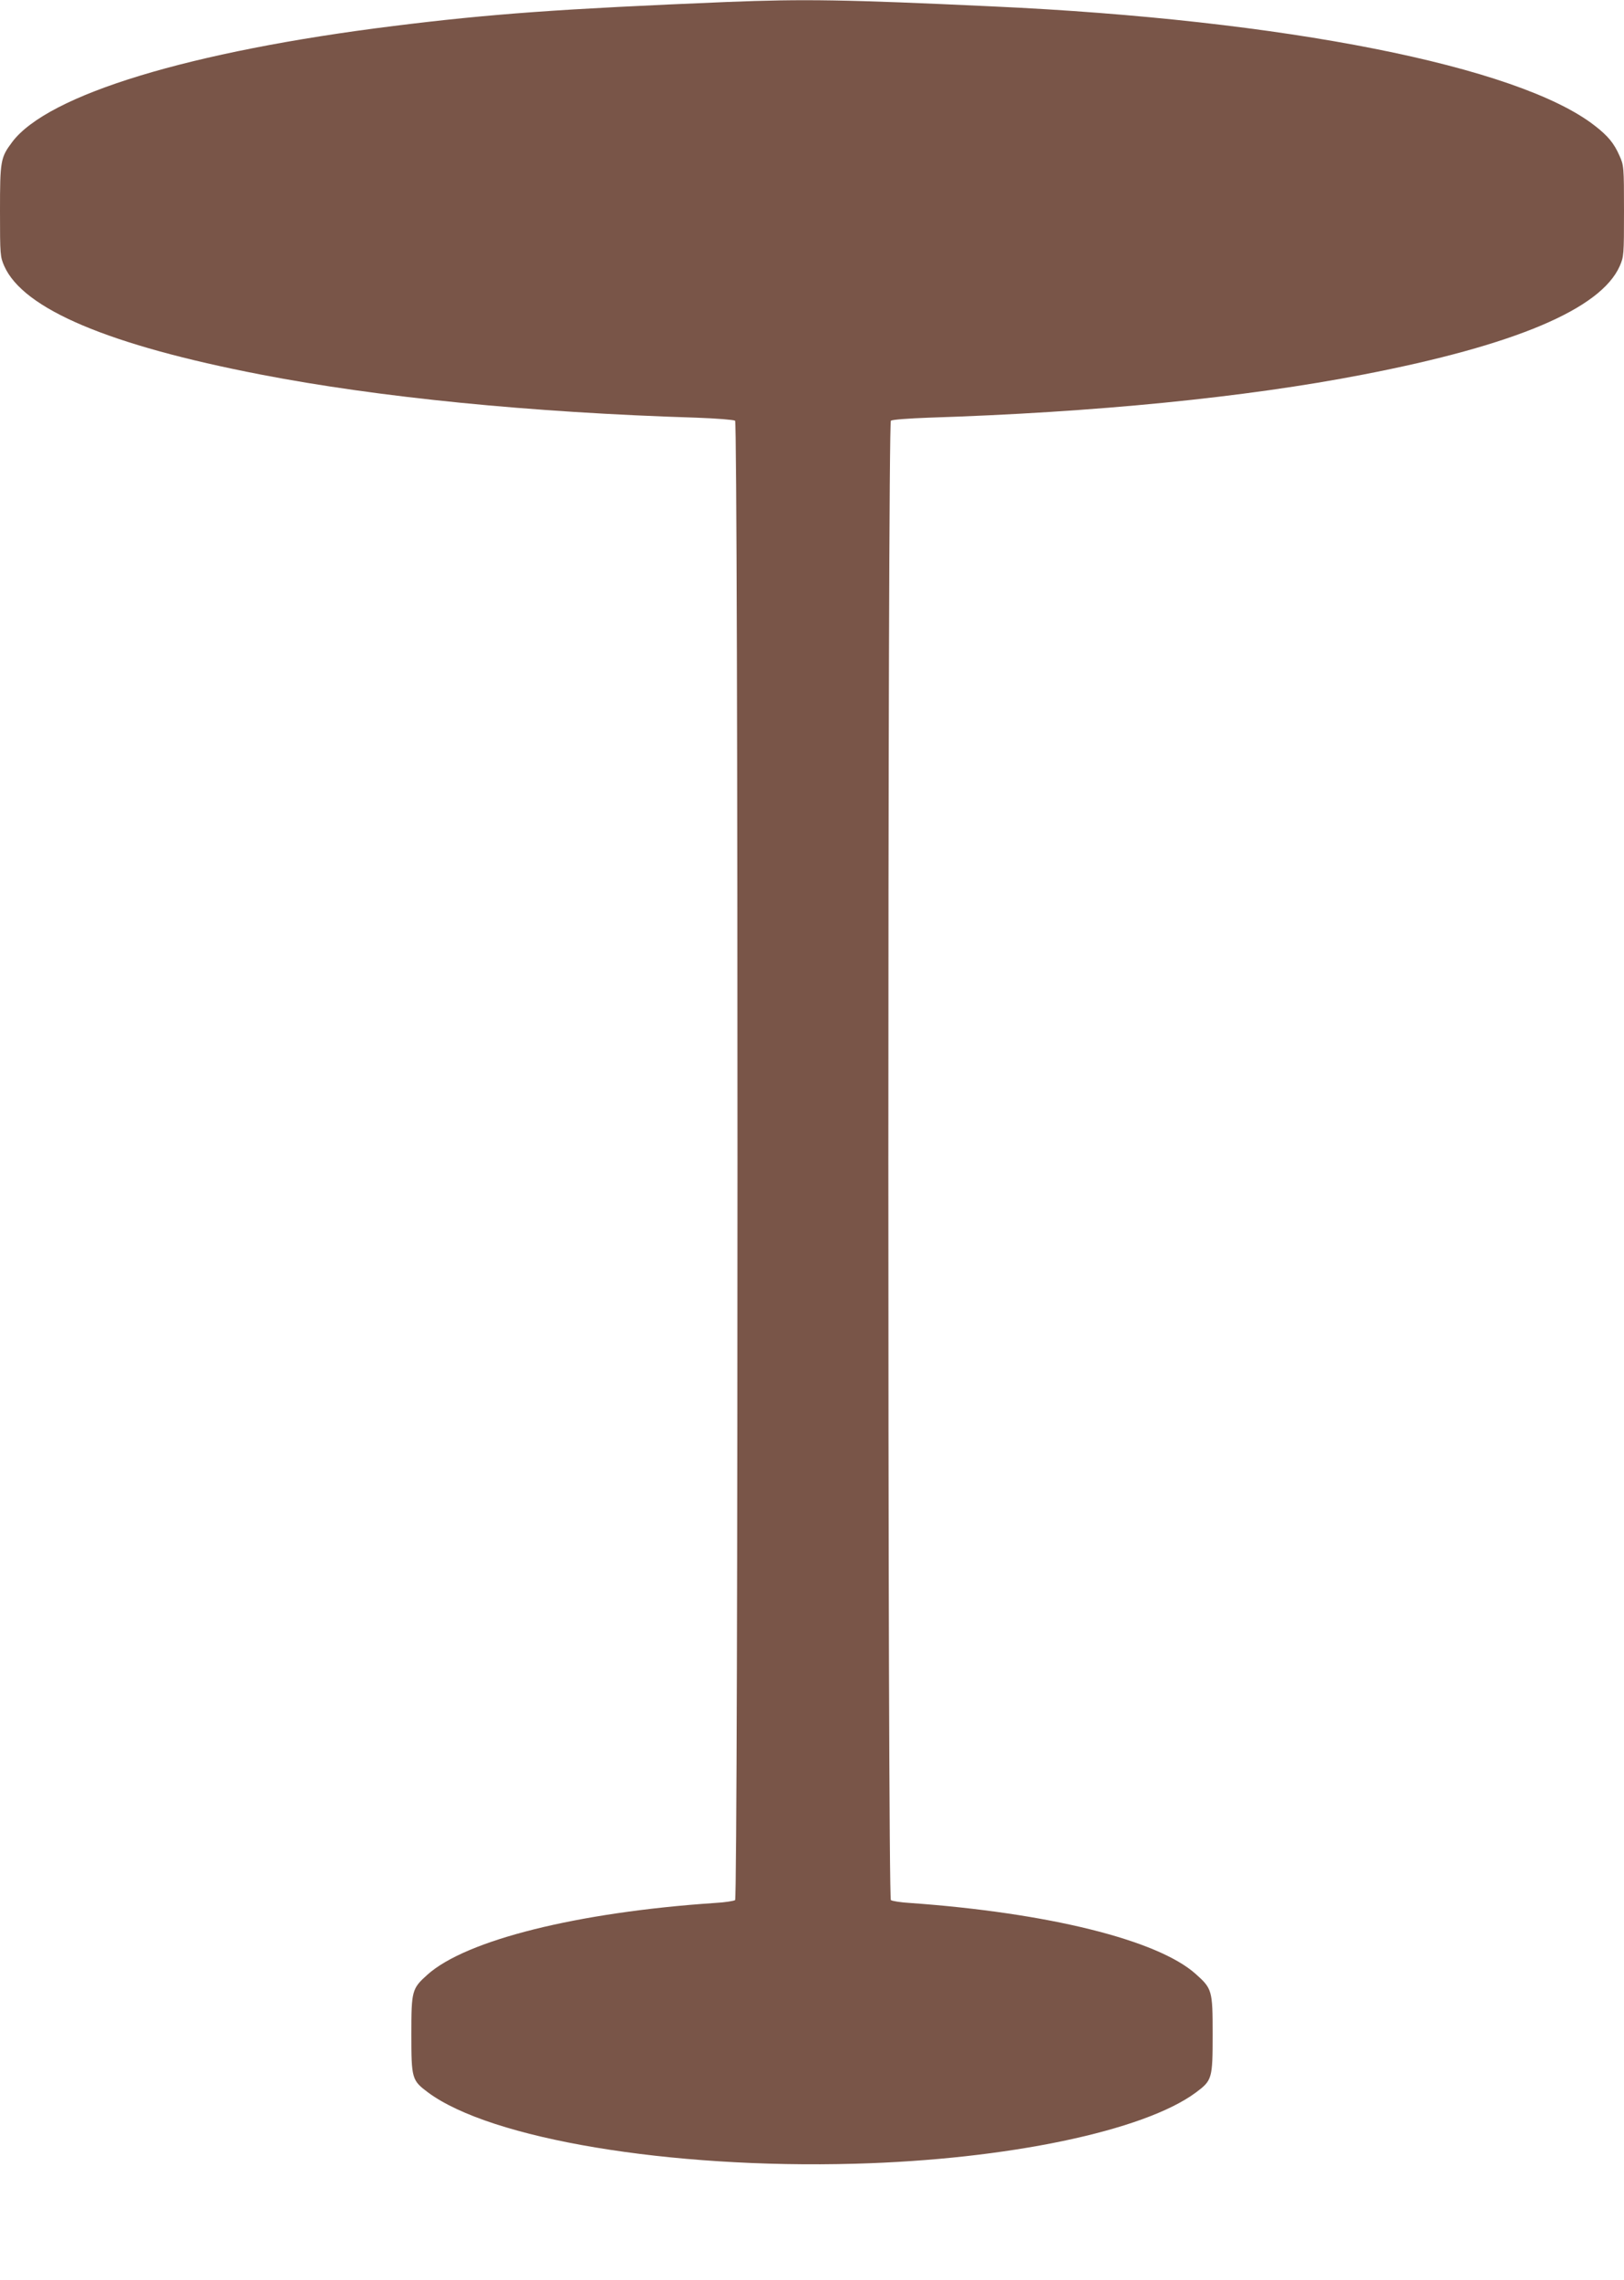 <?xml version="1.0" standalone="no"?>
<!DOCTYPE svg PUBLIC "-//W3C//DTD SVG 20010904//EN"
 "http://www.w3.org/TR/2001/REC-SVG-20010904/DTD/svg10.dtd">
<svg version="1.0" xmlns="http://www.w3.org/2000/svg"
 width="912pt" height="1280pt" viewBox="0 0 912 1280"
 preserveAspectRatio="xMidYMid meet">
<g transform="translate(0,1280) scale(0.1,-0.1)"
fill="#795548" stroke="none">
<path d="M4085 12789 c-943 -39 -1329 -67 -1875 -135 -1143 -142 -1942 -385
-2142 -652 -65 -87 -68 -104 -68 -387 0 -247 1 -256 24 -309 107 -241 587
-444 1441 -609 661 -128 1511 -213 2445 -242 114 -4 211 -12 218 -17 18 -15
18 -8291 0 -8306 -7 -5 -58 -13 -113 -16 -771 -52 -1398 -208 -1615 -403 -87
-78 -90 -90 -90 -334 0 -250 3 -259 94 -327 352 -261 1355 -429 2398 -400 853
23 1623 184 1914 400 91 68 94 77 94 327 0 247 -3 256 -96 339 -214 191 -830
343 -1604 398 -52 3 -101 11 -107 16 -19 15 -19 8291 0 8306 6 6 101 13 212
17 938 30 1781 114 2440 242 854 165 1334 368 1441 609 23 53 24 62 24 309 0
249 -1 256 -25 310 -31 71 -65 112 -140 170 -429 334 -1743 594 -3380 669
-833 39 -1061 42 -1490 25z"/>
</g>
</svg>

